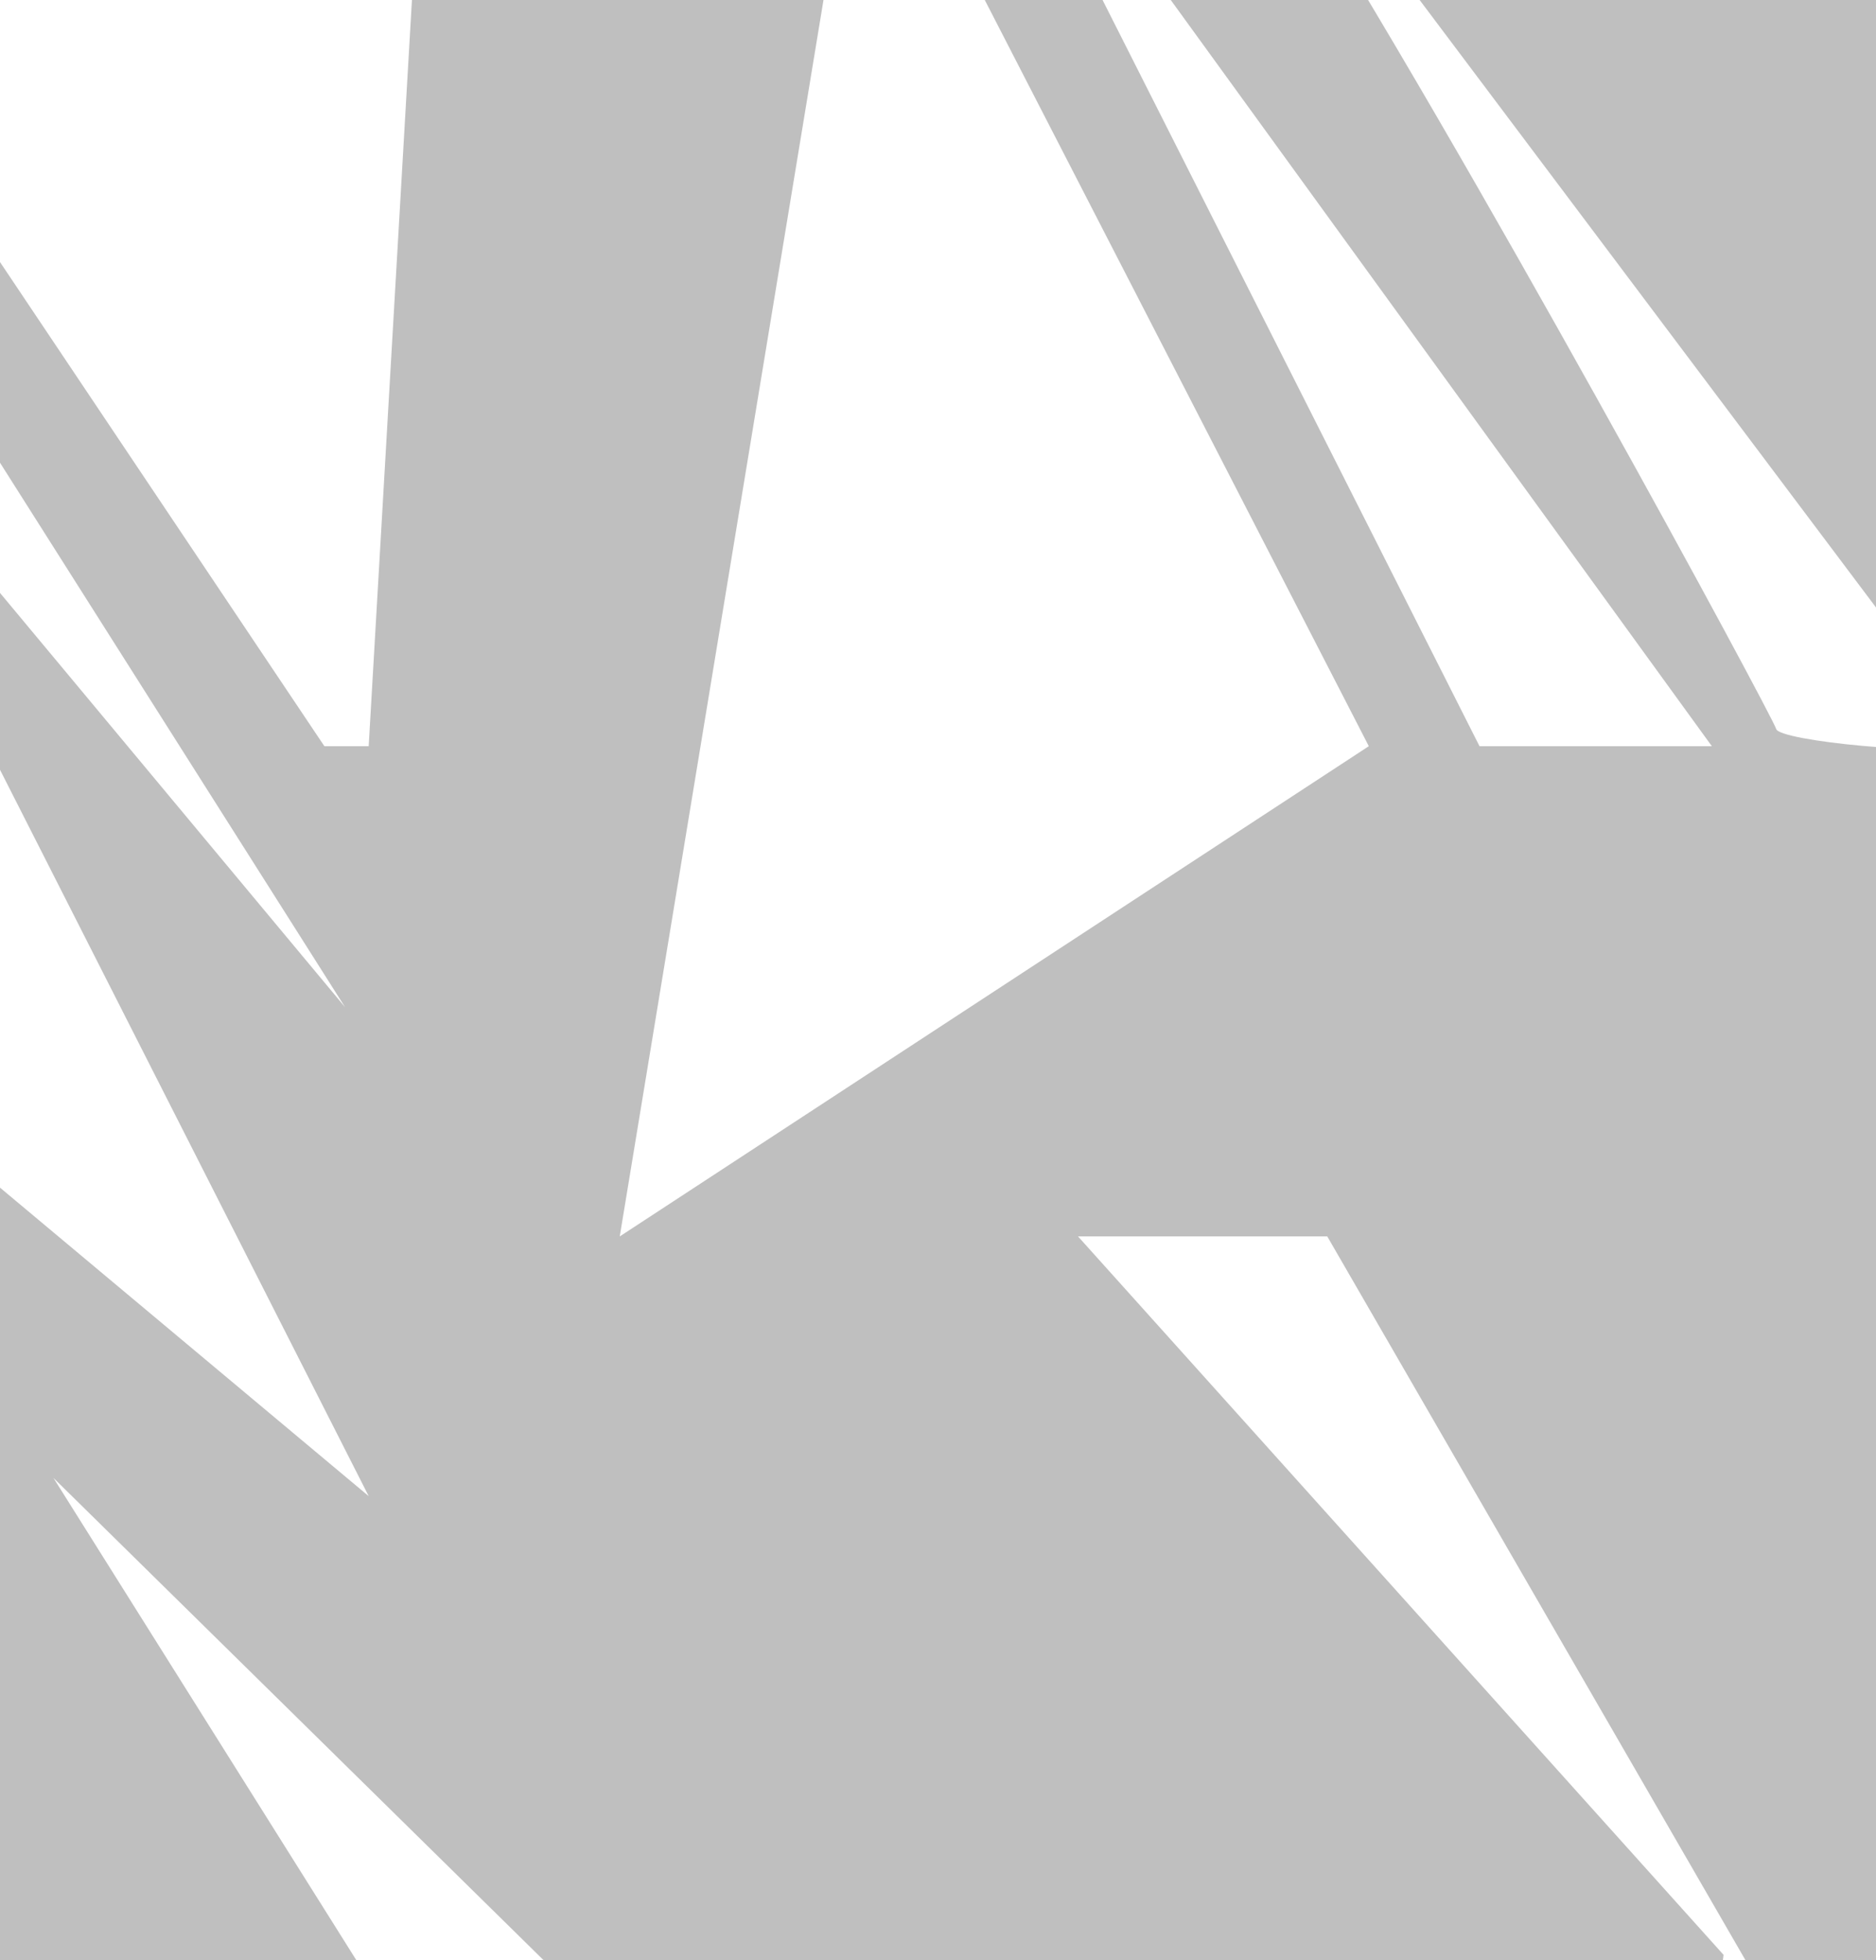 <?xml version="1.0" encoding="UTF-8"?> <svg xmlns="http://www.w3.org/2000/svg" width="1440" height="1504" viewBox="0 0 1440 1504" fill="none"><g opacity="0.25" clip-path="url(#clip0_322_485)"><rect width="1440" height="1504" fill="url(#paint0_linear_322_485)" fill-opacity="0.5"></rect><g filter="url(#filter0_f_322_485)"><path d="M337.886 -374H418.114L475.714 -94.331L656.114 -145.631L475.714 948.729L1050.69 572.572L653.657 -198.586L737.6 -215.135L1135.66 572.572H1314L811.029 -120.809L827.486 -145.631L916.971 -107.57H984C1125.94 115.283 1360.9 550.066 1363.37 559.333C1365.84 568.6 1485.71 580.294 1520 572.572L1018.8 -94.331L1571.14 -120.809L1562.91 1201.41L1587.6 1358L1638 1724.34L1587.6 1716.07L1423 1648L1018.8 948.729H827.486L1323 1500L1296.51 1707.8H1160H567.257L423.257 1694.56V1510L41 1134L325 1586L13 1676L-58.914 1201.41L-85.886 1179.9L-126 805.905L283 1148L-176.4 243.257L264.857 772.808L-102.343 193.612L-198 -94.331L249 572.572H283L337.886 -374Z" fill="black"></path></g></g><defs><filter id="filter0_f_322_485" x="-222" y="-398" width="1884" height="2146.34" filterUnits="userSpaceOnUse" color-interpolation-filters="sRGB"><feFlood flood-opacity="0" result="BackgroundImageFix"></feFlood><feBlend mode="normal" in="SourceGraphic" in2="BackgroundImageFix" result="shape"></feBlend><feGaussianBlur stdDeviation="12" result="effect1_foregroundBlur_322_485"></feGaussianBlur></filter><linearGradient id="paint0_linear_322_485" x1="720" y1="0" x2="720" y2="1504" gradientUnits="userSpaceOnUse"><stop stop-color="white"></stop><stop offset="1" stop-color="white" stop-opacity="0"></stop></linearGradient><clipPath id="clip0_322_485"><rect width="1440" height="1504" fill="white"></rect></clipPath></defs></svg> 